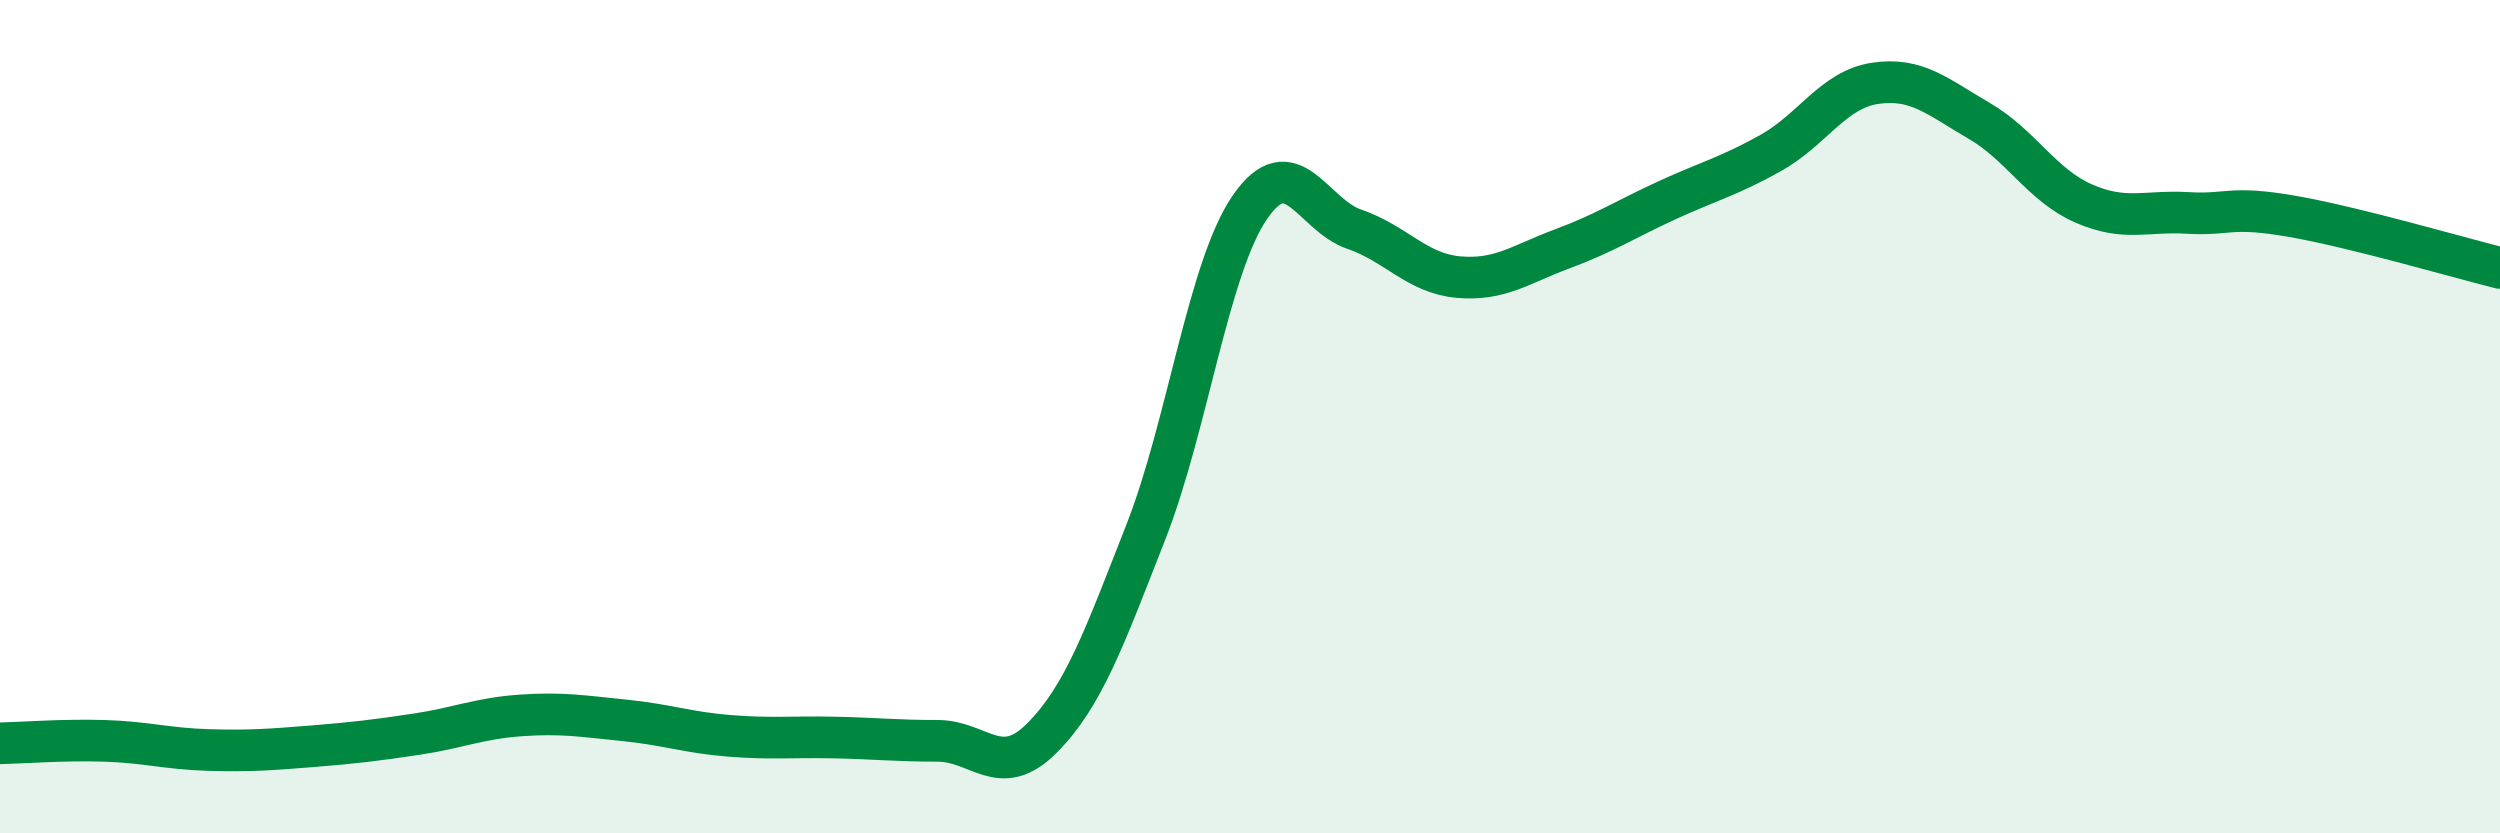 
    <svg width="60" height="20" viewBox="0 0 60 20" xmlns="http://www.w3.org/2000/svg">
      <path
        d="M 0,17.84 C 0.5,17.83 1.5,17.75 2.5,17.78 C 3.5,17.81 4,17.97 5,18 C 6,18.03 6.5,17.99 7.5,17.91 C 8.5,17.83 9,17.77 10,17.62 C 11,17.47 11.5,17.24 12.5,17.17 C 13.5,17.1 14,17.19 15,17.29 C 16,17.39 16.5,17.58 17.5,17.66 C 18.5,17.74 19,17.68 20,17.7 C 21,17.72 21.5,17.78 22.5,17.78 C 23.5,17.78 24,18.72 25,17.72 C 26,16.72 26.5,15.32 27.5,12.77 C 28.5,10.22 29,6.42 30,4.97 C 31,3.52 31.5,5.16 32.5,5.5 C 33.5,5.84 34,6.56 35,6.65 C 36,6.74 36.5,6.34 37.5,5.97 C 38.5,5.6 39,5.27 40,4.81 C 41,4.35 41.5,4.23 42.5,3.67 C 43.5,3.11 44,2.15 45,2 C 46,1.85 46.5,2.32 47.5,2.9 C 48.5,3.48 49,4.44 50,4.88 C 51,5.32 51.5,5.05 52.5,5.11 C 53.5,5.17 53.5,4.93 55,5.19 C 56.5,5.45 59,6.18 60,6.43L60 20L0 20Z"
        fill="#008740"
        opacity="0.1"
        stroke-linecap="round"
        stroke-linejoin="round"
      />
      <path
        d="M 0,17.84 C 0.5,17.83 1.5,17.75 2.5,17.78 C 3.5,17.81 4,17.97 5,18 C 6,18.03 6.5,17.99 7.5,17.91 C 8.5,17.83 9,17.77 10,17.62 C 11,17.47 11.5,17.24 12.5,17.17 C 13.5,17.1 14,17.19 15,17.29 C 16,17.39 16.5,17.58 17.5,17.66 C 18.5,17.74 19,17.68 20,17.7 C 21,17.72 21.5,17.78 22.5,17.78 C 23.5,17.78 24,18.72 25,17.72 C 26,16.72 26.5,15.32 27.5,12.77 C 28.5,10.22 29,6.42 30,4.97 C 31,3.52 31.5,5.16 32.5,5.5 C 33.5,5.84 34,6.56 35,6.65 C 36,6.74 36.5,6.34 37.5,5.97 C 38.5,5.6 39,5.27 40,4.81 C 41,4.35 41.5,4.23 42.5,3.67 C 43.5,3.11 44,2.15 45,2 C 46,1.85 46.5,2.32 47.5,2.9 C 48.5,3.48 49,4.44 50,4.88 C 51,5.32 51.5,5.05 52.5,5.11 C 53.5,5.17 53.5,4.93 55,5.19 C 56.5,5.45 59,6.18 60,6.43"
        stroke="#008740"
        stroke-width="1"
        fill="none"
        stroke-linecap="round"
        stroke-linejoin="round"
      />
    </svg>
  